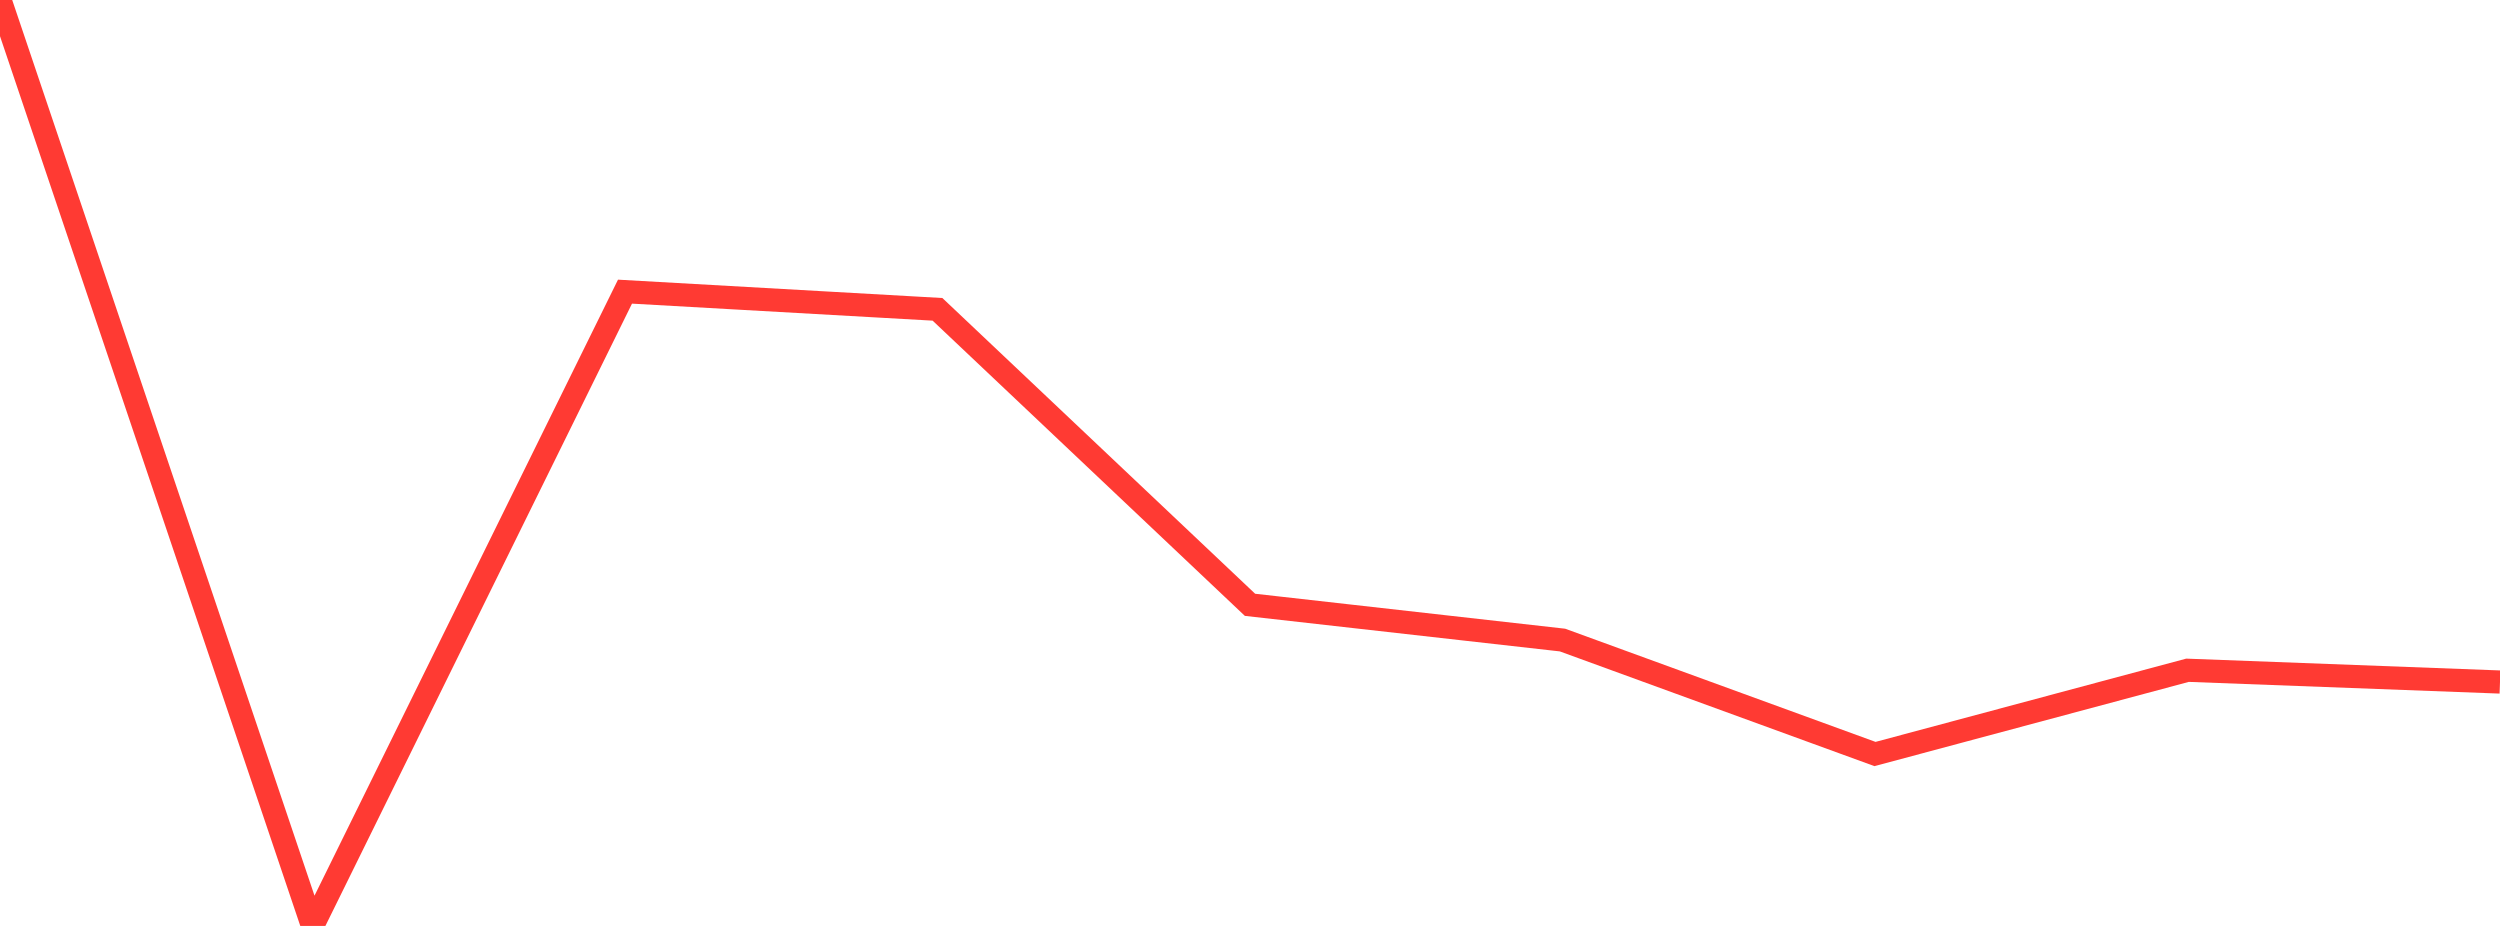 <?xml version="1.0" standalone="no"?>
<!DOCTYPE svg PUBLIC "-//W3C//DTD SVG 1.1//EN" "http://www.w3.org/Graphics/SVG/1.1/DTD/svg11.dtd">

<svg width="135" height="50" viewBox="0 0 135 50" preserveAspectRatio="none" 
  xmlns="http://www.w3.org/2000/svg"
  xmlns:xlink="http://www.w3.org/1999/xlink">


<polyline points="0.0, 0.0 16.875, 50.0 33.75, 15.749 50.625, 16.704 67.5, 32.66 84.375, 34.563 101.25, 40.717 118.125, 36.194 135.0, 36.829" fill="none" stroke="#ff3a33" stroke-width="1.25"/>

</svg>
